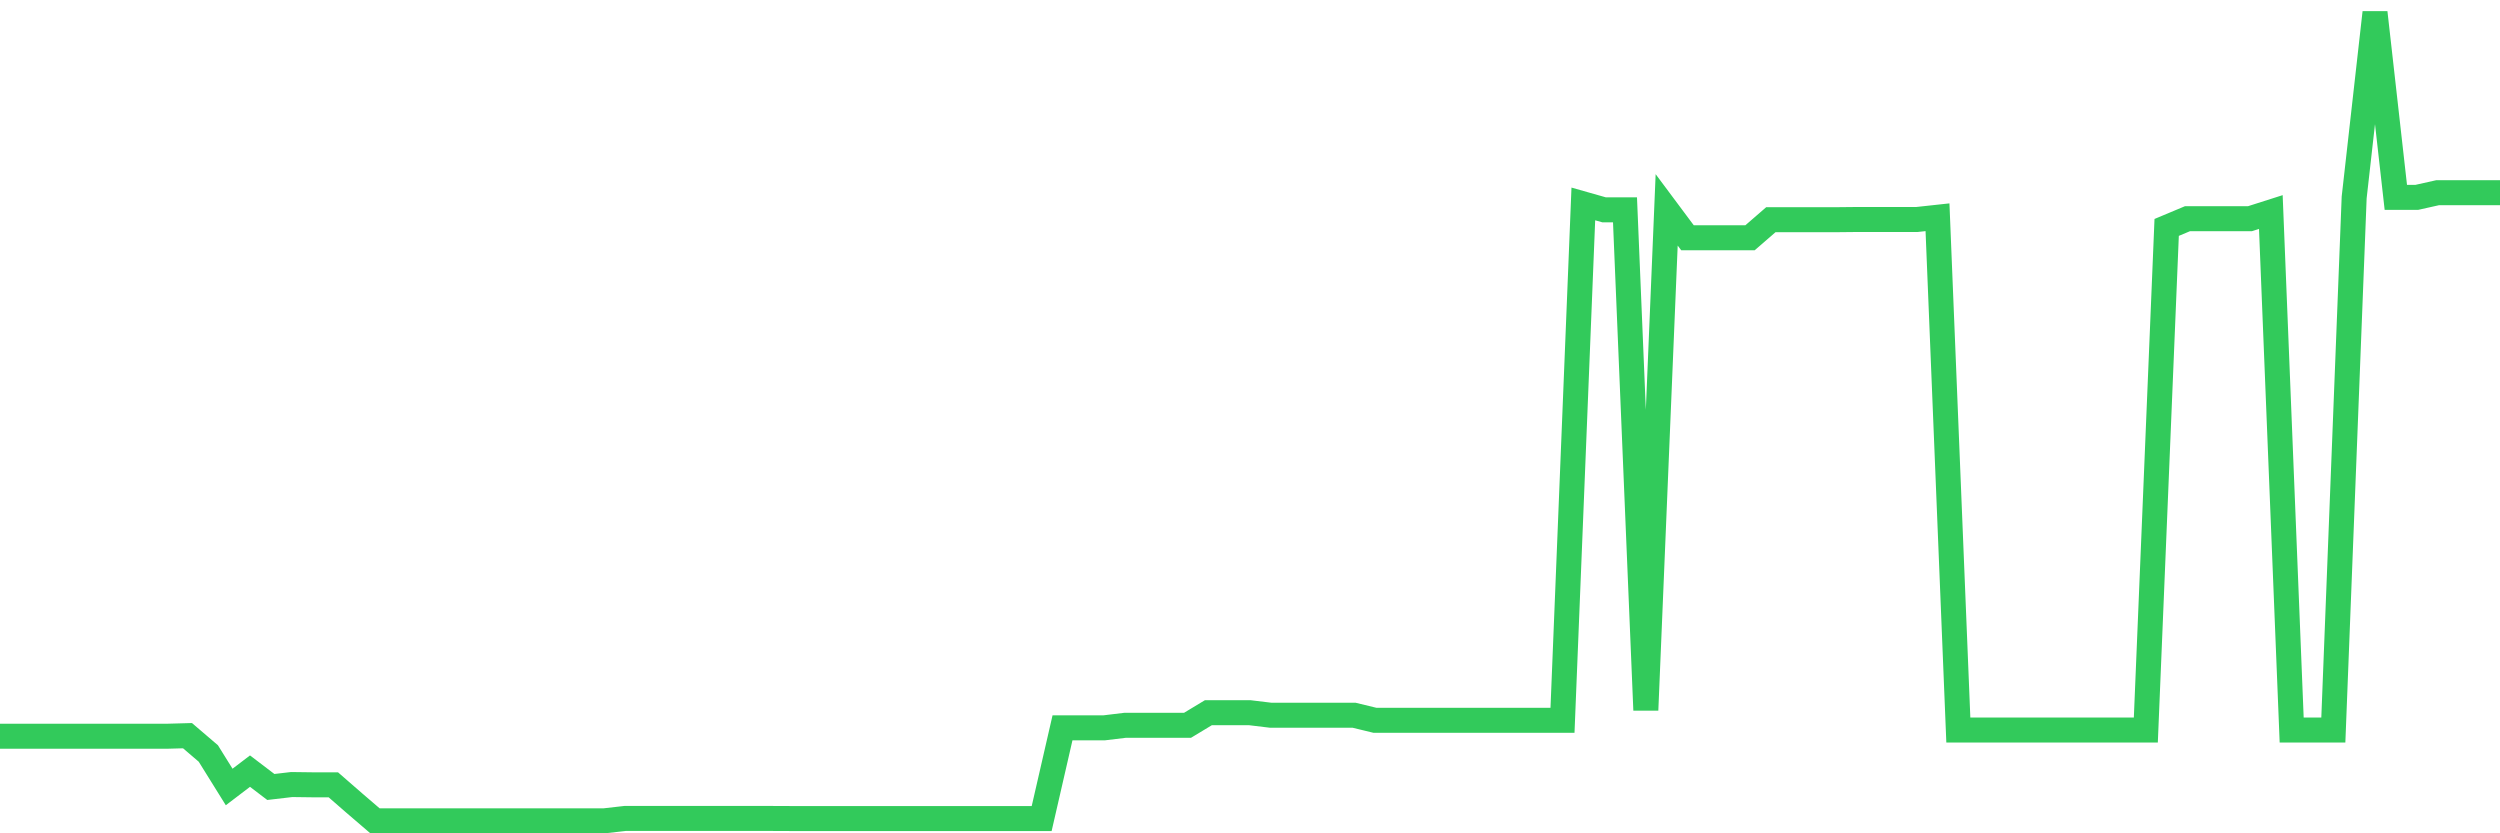 <svg
  xmlns="http://www.w3.org/2000/svg"
  xmlns:xlink="http://www.w3.org/1999/xlink"
  width="120"
  height="40"
  viewBox="0 0 120 40"
  preserveAspectRatio="none"
>
  <polyline
    points="0,35.34 1,35.34 2,35.34 3,35.34 4,35.34 5,35.34 6,35.34 7,35.34 8,35.34 9,35.312 10,36.167 11,37.775 12,37.014 13,37.775 14,37.658 15,37.671 16,37.671 17,38.542 18,39.4 19,39.4 20,39.4 21,39.4 22,39.4 23,39.4 24,39.4 25,39.4 26,39.4 27,39.4 28,39.4 29,39.4 30,39.286 31,39.286 32,39.286 33,39.286 34,39.286 35,39.286 36,39.286 37,39.286 38,39.29 39,39.29 40,39.29 41,39.29 42,39.29 43,39.29 44,39.29 45,39.29 46,39.29 47,39.29 48,39.29 49,39.29 50,39.29 51,34.936 52,34.936 53,34.936 54,34.815 55,34.815 56,34.815 57,34.815 58,34.211 59,34.211 60,34.211 61,34.332 62,34.332 63,34.332 64,34.332 65,34.332 66,34.575 67,34.575 68,34.575 69,34.575 70,34.575 71,34.575 72,34.575 73,34.575 74,34.575 75,34.575 76,9.789 77,10.073 78,10.073 79,34.088 80,10.073 81,11.414 82,11.414 83,11.414 84,11.414 85,10.547 86,10.547 87,10.547 88,10.547 89,10.537 90,10.537 91,10.537 92,10.537 93,10.428 94,35.04 95,35.04 96,35.04 97,35.04 98,35.04 99,35.04 100,35.04 101,35.04 102,35.04 103,35.04 104,10.916 105,10.497 106,10.497 107,10.497 108,10.497 109,10.178 110,35.04 111,35.04 112,35.04 113,9.475 114,0.6 115,9.475 116,9.475 117,9.251 118,9.251 119,9.251 120,9.251"
    fill="none"
    stroke="#32ca5b"
    stroke-width="1.2"
  >
  </polyline>
</svg>